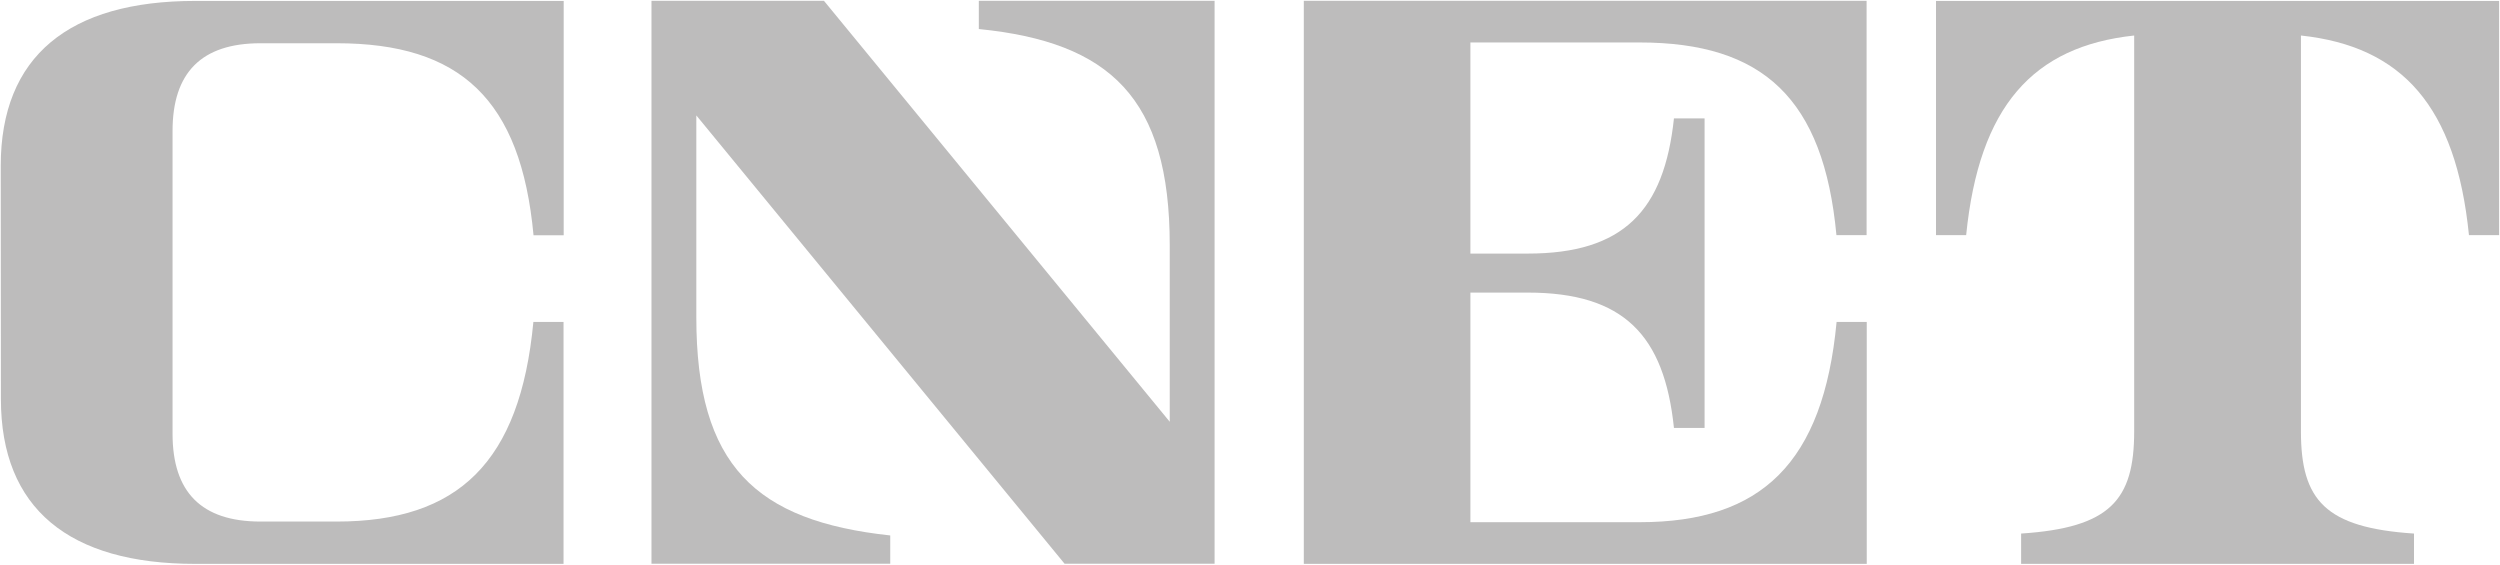 <?xml version="1.0" encoding="utf-8"?>
<!-- Generator: Adobe Illustrator 28.1.0, SVG Export Plug-In . SVG Version: 6.00 Build 0)  -->
<svg version="1.1" id="Layer_1" xmlns="http://www.w3.org/2000/svg" xmlns:xlink="http://www.w3.org/1999/xlink" x="0px" y="0px"
	 viewBox="0 0 1280 289.1" style="enable-background:new 0 0 1280 289.1;" xml:space="preserve">
<style type="text/css">
	.st0{fill:#BDBCBC;}
</style>
<g id="_x38_uCZi_x5F_iBBqQpxehSqw-l2" transform="matrix(7.35 0 0 7.35 640 144.55)">
	<g vector-effect="non-scaling-stroke">
		<g id="aKObLxOJ8mS_HtTKtmP7T" transform="matrix(0.11 0 0 0.11 -67.41 0)">
			<path class="st0" d="M-178.3-73.8c0-69.4,43.3-104.4,123.1-104.4h233.4v148.4h-19.1c-8-86.2-46.5-121.6-124.7-121.6h-48.2
				c-37.5,0-55.7,18.7-55.7,55.6V95.9c0,36.9,18.2,55.6,55.7,55.6h48.2c77,0,116.2-37.5,124.6-126.4h19.1v153.2H-55.1
				c-79.9,0-123.1-35-123.1-104.4L-178.3-73.8L-178.3-73.8"/>
		</g>
		<g id="CXh2UpZupKGzss73aPv7g" transform="matrix(0.11 0 0 0.11 -22.08 0)">
			<path class="st0" d="M178.3-178.3v356.5H83.3l-233.2-283.9V22.2c0,94,37.7,128.9,122.8,138.1v17.9h-151.2v-356.5h109.2l219,266.6
				V-23.5c0-93.4-37.9-128.6-120.9-136.9v-17.9L178.3-178.3L178.3-178.3"/>
		</g>
		<g id="fOVt0syp-Zoav_975alWT" transform="matrix(0.11 0 0 0.11 23.35 0)">
			<path class="st0" d="M-178.3-178.3h356.5v148.4h-19.1c-8.1-86.5-46.5-122-124.7-122H-72.7v133.7h36.3c60.7,0,86.4-27.2,92.6-85.6
				h19.4v196H56.2C50.1,33.5,24.4,6.5-36.4,6.5h-36.3v145.4H34.6c77,0,116.2-37.6,124.6-126.8h19.1v153.2h-356.5V-178.3"/>
		</g>
		<g id="zIN3hcJM3j7X62Tl9s-Lt" transform="matrix(0.11 0 0 0.11 67.4 0)">
			<path class="st0" d="M178.3-178.3v148.4h-19.1c-8.2-81.6-42.3-119.5-106.4-126.4V94.4c0,43.6,15.4,61,71.6,64.7v19.2h-248.8
				v-19.2c56.3-3.7,71.6-21.1,71.6-64.7v-250.7c-64.1,6.9-98.2,44.8-106.4,126.4h-19.1v-148.3H178.3"/>
		</g>
	</g>
</g>
</svg>

